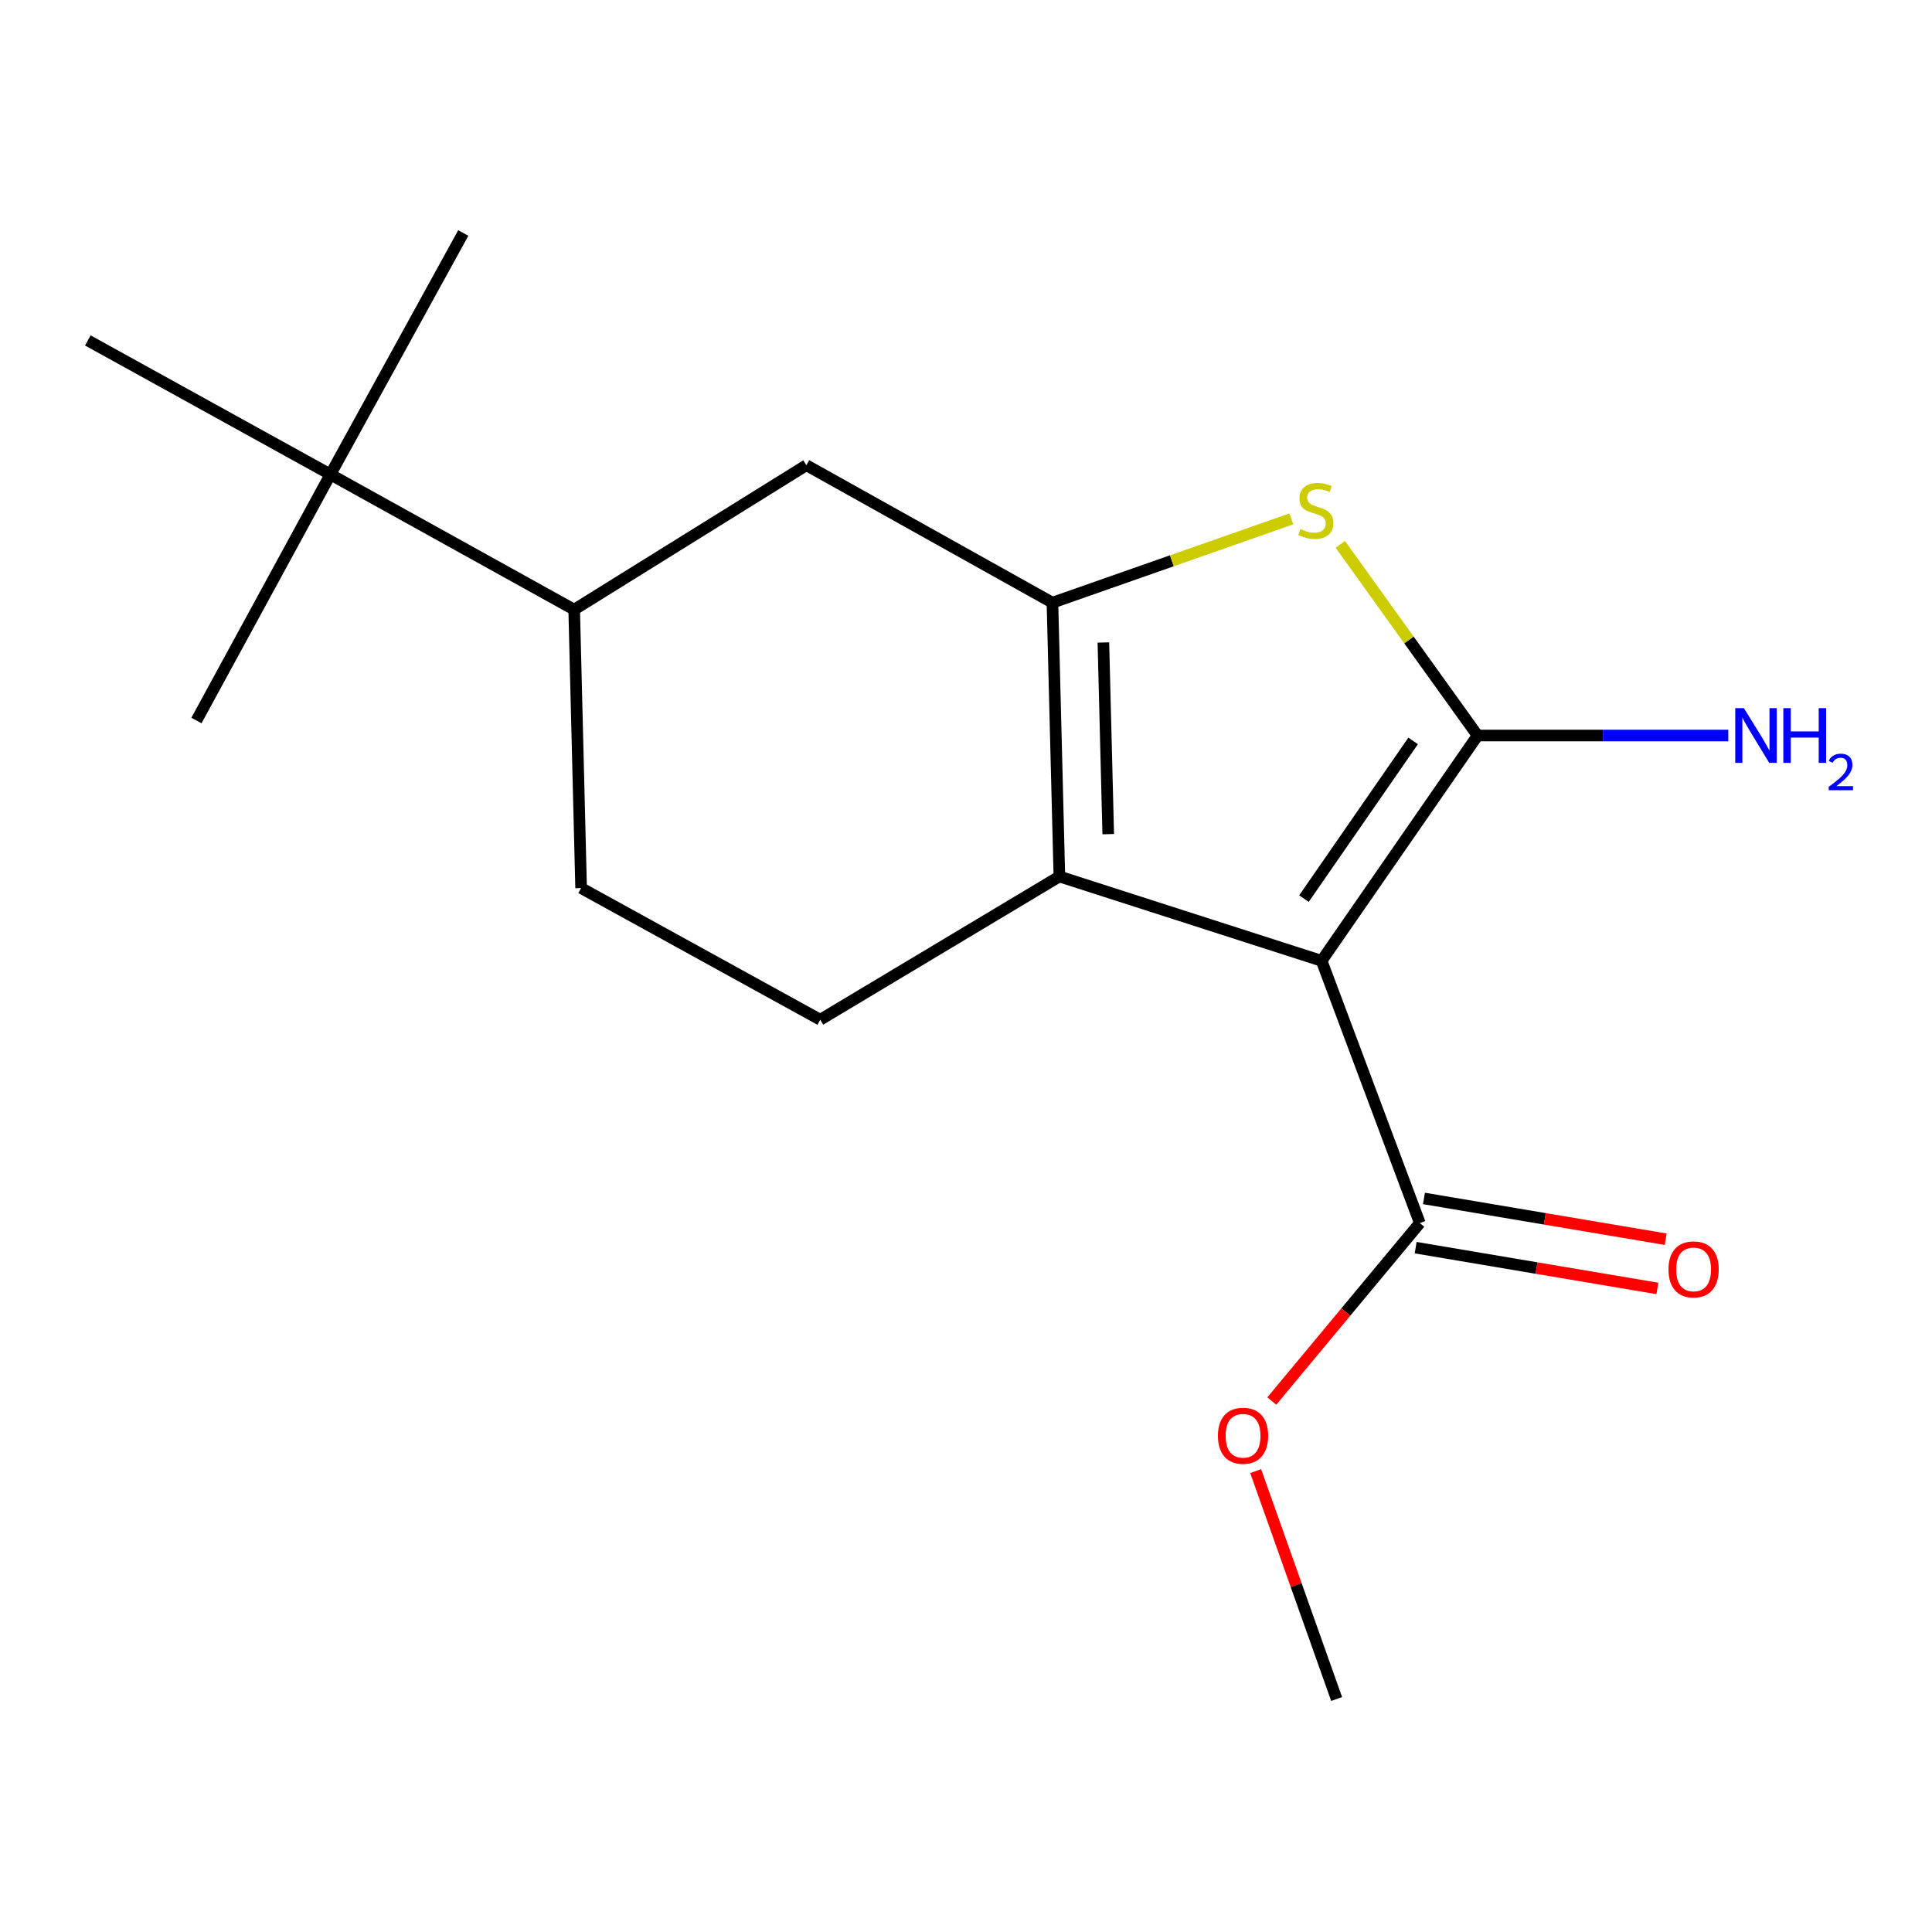 <?xml version='1.0' encoding='iso-8859-1'?>
<svg version='1.1' baseProfile='full'
              xmlns='http://www.w3.org/2000/svg'
                      xmlns:rdkit='http://www.rdkit.org/xml'
                      xmlns:xlink='http://www.w3.org/1999/xlink'
                  xml:space='preserve'
width='1000px' height='1000px' viewBox='0 0 1000 1000'>
<!-- END OF HEADER -->
<rect style='opacity:1.0;fill:#FFFFFF;stroke:none' width='1000' height='1000' x='0' y='0'> </rect>
<path class='bond-0' d='M 684.062,497.316 L 764.789,380.704' style='fill:none;fill-rule:evenodd;stroke:#000000;stroke-width:6px;stroke-linecap:butt;stroke-linejoin:miter;stroke-opacity:1' />
<path class='bond-0' d='M 674.928,465.118 L 731.437,383.49' style='fill:none;fill-rule:evenodd;stroke:#000000;stroke-width:6px;stroke-linecap:butt;stroke-linejoin:miter;stroke-opacity:1' />
<path class='bond-2' d='M 684.062,497.316 L 548.331,453.665' style='fill:none;fill-rule:evenodd;stroke:#000000;stroke-width:6px;stroke-linecap:butt;stroke-linejoin:miter;stroke-opacity:1' />
<path class='bond-4' d='M 684.062,497.316 L 734.89,633.047' style='fill:none;fill-rule:evenodd;stroke:#000000;stroke-width:6px;stroke-linecap:butt;stroke-linejoin:miter;stroke-opacity:1' />
<path class='bond-3' d='M 764.789,380.704 L 729.267,331.234' style='fill:none;fill-rule:evenodd;stroke:#000000;stroke-width:6px;stroke-linecap:butt;stroke-linejoin:miter;stroke-opacity:1' />
<path class='bond-3' d='M 729.267,331.234 L 693.745,281.764' style='fill:none;fill-rule:evenodd;stroke:#CCCC00;stroke-width:6px;stroke-linecap:butt;stroke-linejoin:miter;stroke-opacity:1' />
<path class='bond-9' d='M 764.789,380.704 L 829.675,380.704' style='fill:none;fill-rule:evenodd;stroke:#000000;stroke-width:6px;stroke-linecap:butt;stroke-linejoin:miter;stroke-opacity:1' />
<path class='bond-9' d='M 829.675,380.704 L 894.56,380.704' style='fill:none;fill-rule:evenodd;stroke:#0000FF;stroke-width:6px;stroke-linecap:butt;stroke-linejoin:miter;stroke-opacity:1' />
<path class='bond-1' d='M 544.743,311.949 L 548.331,453.665' style='fill:none;fill-rule:evenodd;stroke:#000000;stroke-width:6px;stroke-linecap:butt;stroke-linejoin:miter;stroke-opacity:1' />
<path class='bond-1' d='M 571.11,332.552 L 573.622,431.754' style='fill:none;fill-rule:evenodd;stroke:#000000;stroke-width:6px;stroke-linecap:butt;stroke-linejoin:miter;stroke-opacity:1' />
<path class='bond-5' d='M 544.743,311.949 L 417.38,240.796' style='fill:none;fill-rule:evenodd;stroke:#000000;stroke-width:6px;stroke-linecap:butt;stroke-linejoin:miter;stroke-opacity:1' />
<path class='bond-17' d='M 544.743,311.949 L 606.564,290.261' style='fill:none;fill-rule:evenodd;stroke:#000000;stroke-width:6px;stroke-linecap:butt;stroke-linejoin:miter;stroke-opacity:1' />
<path class='bond-17' d='M 606.564,290.261 L 668.385,268.574' style='fill:none;fill-rule:evenodd;stroke:#CCCC00;stroke-width:6px;stroke-linecap:butt;stroke-linejoin:miter;stroke-opacity:1' />
<path class='bond-6' d='M 548.331,453.665 L 424.557,527.804' style='fill:none;fill-rule:evenodd;stroke:#000000;stroke-width:6px;stroke-linecap:butt;stroke-linejoin:miter;stroke-opacity:1' />
<path class='bond-11' d='M 732.74,645.785 L 795.302,656.342' style='fill:none;fill-rule:evenodd;stroke:#000000;stroke-width:6px;stroke-linecap:butt;stroke-linejoin:miter;stroke-opacity:1' />
<path class='bond-11' d='M 795.302,656.342 L 857.864,666.899' style='fill:none;fill-rule:evenodd;stroke:#FF0000;stroke-width:6px;stroke-linecap:butt;stroke-linejoin:miter;stroke-opacity:1' />
<path class='bond-11' d='M 737.039,620.308 L 799.601,630.865' style='fill:none;fill-rule:evenodd;stroke:#000000;stroke-width:6px;stroke-linecap:butt;stroke-linejoin:miter;stroke-opacity:1' />
<path class='bond-11' d='M 799.601,630.865 L 862.163,641.422' style='fill:none;fill-rule:evenodd;stroke:#FF0000;stroke-width:6px;stroke-linecap:butt;stroke-linejoin:miter;stroke-opacity:1' />
<path class='bond-12' d='M 734.89,633.047 L 696.585,679.11' style='fill:none;fill-rule:evenodd;stroke:#000000;stroke-width:6px;stroke-linecap:butt;stroke-linejoin:miter;stroke-opacity:1' />
<path class='bond-12' d='M 696.585,679.11 L 658.281,725.173' style='fill:none;fill-rule:evenodd;stroke:#FF0000;stroke-width:6px;stroke-linecap:butt;stroke-linejoin:miter;stroke-opacity:1' />
<path class='bond-18' d='M 417.38,240.796 L 297.194,315.537' style='fill:none;fill-rule:evenodd;stroke:#000000;stroke-width:6px;stroke-linecap:butt;stroke-linejoin:miter;stroke-opacity:1' />
<path class='bond-10' d='M 424.557,527.804 L 300.783,459.651' style='fill:none;fill-rule:evenodd;stroke:#000000;stroke-width:6px;stroke-linecap:butt;stroke-linejoin:miter;stroke-opacity:1' />
<path class='bond-7' d='M 297.194,315.537 L 300.783,459.651' style='fill:none;fill-rule:evenodd;stroke:#000000;stroke-width:6px;stroke-linecap:butt;stroke-linejoin:miter;stroke-opacity:1' />
<path class='bond-8' d='M 297.194,315.537 L 171.037,245.576' style='fill:none;fill-rule:evenodd;stroke:#000000;stroke-width:6px;stroke-linecap:butt;stroke-linejoin:miter;stroke-opacity:1' />
<path class='bond-13' d='M 171.037,245.576 L 45.455,176.203' style='fill:none;fill-rule:evenodd;stroke:#000000;stroke-width:6px;stroke-linecap:butt;stroke-linejoin:miter;stroke-opacity:1' />
<path class='bond-14' d='M 171.037,245.576 L 239.793,120.596' style='fill:none;fill-rule:evenodd;stroke:#000000;stroke-width:6px;stroke-linecap:butt;stroke-linejoin:miter;stroke-opacity:1' />
<path class='bond-15' d='M 171.037,245.576 L 101.679,372.939' style='fill:none;fill-rule:evenodd;stroke:#000000;stroke-width:6px;stroke-linecap:butt;stroke-linejoin:miter;stroke-opacity:1' />
<path class='bond-16' d='M 649.928,761.447 L 670.885,820.426' style='fill:none;fill-rule:evenodd;stroke:#FF0000;stroke-width:6px;stroke-linecap:butt;stroke-linejoin:miter;stroke-opacity:1' />
<path class='bond-16' d='M 670.885,820.426 L 691.842,879.404' style='fill:none;fill-rule:evenodd;stroke:#000000;stroke-width:6px;stroke-linecap:butt;stroke-linejoin:miter;stroke-opacity:1' />
<path  class='atom-4' d='M 673.077 273.841
Q 673.397 273.961, 674.717 274.521
Q 676.037 275.081, 677.477 275.441
Q 678.957 275.761, 680.397 275.761
Q 683.077 275.761, 684.637 274.481
Q 686.197 273.161, 686.197 270.881
Q 686.197 269.321, 685.397 268.361
Q 684.637 267.401, 683.437 266.881
Q 682.237 266.361, 680.237 265.761
Q 677.717 265.001, 676.197 264.281
Q 674.717 263.561, 673.637 262.041
Q 672.597 260.521, 672.597 257.961
Q 672.597 254.401, 674.997 252.201
Q 677.437 250.001, 682.237 250.001
Q 685.517 250.001, 689.237 251.561
L 688.317 254.641
Q 684.917 253.241, 682.357 253.241
Q 679.597 253.241, 678.077 254.401
Q 676.557 255.521, 676.597 257.481
Q 676.597 259.001, 677.357 259.921
Q 678.157 260.841, 679.277 261.361
Q 680.437 261.881, 682.357 262.481
Q 684.917 263.281, 686.437 264.081
Q 687.957 264.881, 689.037 266.521
Q 690.157 268.121, 690.157 270.881
Q 690.157 274.801, 687.517 276.921
Q 684.917 279.001, 680.557 279.001
Q 678.037 279.001, 676.117 278.441
Q 674.237 277.921, 671.997 277.001
L 673.077 273.841
' fill='#CCCC00'/>
<path  class='atom-10' d='M 902.643 366.544
L 911.923 381.544
Q 912.843 383.024, 914.323 385.704
Q 915.803 388.384, 915.883 388.544
L 915.883 366.544
L 919.643 366.544
L 919.643 394.864
L 915.763 394.864
L 905.803 378.464
Q 904.643 376.544, 903.403 374.344
Q 902.203 372.144, 901.843 371.464
L 901.843 394.864
L 898.163 394.864
L 898.163 366.544
L 902.643 366.544
' fill='#0000FF'/>
<path  class='atom-10' d='M 923.043 366.544
L 926.883 366.544
L 926.883 378.584
L 941.363 378.584
L 941.363 366.544
L 945.203 366.544
L 945.203 394.864
L 941.363 394.864
L 941.363 381.784
L 926.883 381.784
L 926.883 394.864
L 923.043 394.864
L 923.043 366.544
' fill='#0000FF'/>
<path  class='atom-10' d='M 946.576 393.871
Q 947.262 392.102, 948.899 391.125
Q 950.536 390.122, 952.806 390.122
Q 955.631 390.122, 957.215 391.653
Q 958.799 393.184, 958.799 395.903
Q 958.799 398.675, 956.74 401.263
Q 954.707 403.85, 950.483 406.912
L 959.116 406.912
L 959.116 409.024
L 946.523 409.024
L 946.523 407.255
Q 950.008 404.774, 952.067 402.926
Q 954.153 401.078, 955.156 399.415
Q 956.159 397.751, 956.159 396.035
Q 956.159 394.24, 955.261 393.237
Q 954.364 392.234, 952.806 392.234
Q 951.301 392.234, 950.298 392.841
Q 949.295 393.448, 948.582 394.795
L 946.576 393.871
' fill='#0000FF'/>
<path  class='atom-12' d='M 863.607 657.041
Q 863.607 650.241, 866.967 646.441
Q 870.327 642.641, 876.607 642.641
Q 882.887 642.641, 886.247 646.441
Q 889.607 650.241, 889.607 657.041
Q 889.607 663.921, 886.207 667.841
Q 882.807 671.721, 876.607 671.721
Q 870.367 671.721, 866.967 667.841
Q 863.607 663.961, 863.607 657.041
M 876.607 668.521
Q 880.927 668.521, 883.247 665.641
Q 885.607 662.721, 885.607 657.041
Q 885.607 651.481, 883.247 648.681
Q 880.927 645.841, 876.607 645.841
Q 872.287 645.841, 869.927 648.641
Q 867.607 651.441, 867.607 657.041
Q 867.607 662.761, 869.927 665.641
Q 872.287 668.521, 876.607 668.521
' fill='#FF0000'/>
<path  class='atom-13' d='M 630.398 743.15
Q 630.398 736.35, 633.758 732.55
Q 637.118 728.75, 643.398 728.75
Q 649.678 728.75, 653.038 732.55
Q 656.398 736.35, 656.398 743.15
Q 656.398 750.03, 652.998 753.95
Q 649.598 757.83, 643.398 757.83
Q 637.158 757.83, 633.758 753.95
Q 630.398 750.07, 630.398 743.15
M 643.398 754.63
Q 647.718 754.63, 650.038 751.75
Q 652.398 748.83, 652.398 743.15
Q 652.398 737.59, 650.038 734.79
Q 647.718 731.95, 643.398 731.95
Q 639.078 731.95, 636.718 734.75
Q 634.398 737.55, 634.398 743.15
Q 634.398 748.87, 636.718 751.75
Q 639.078 754.63, 643.398 754.63
' fill='#FF0000'/>
</svg>
